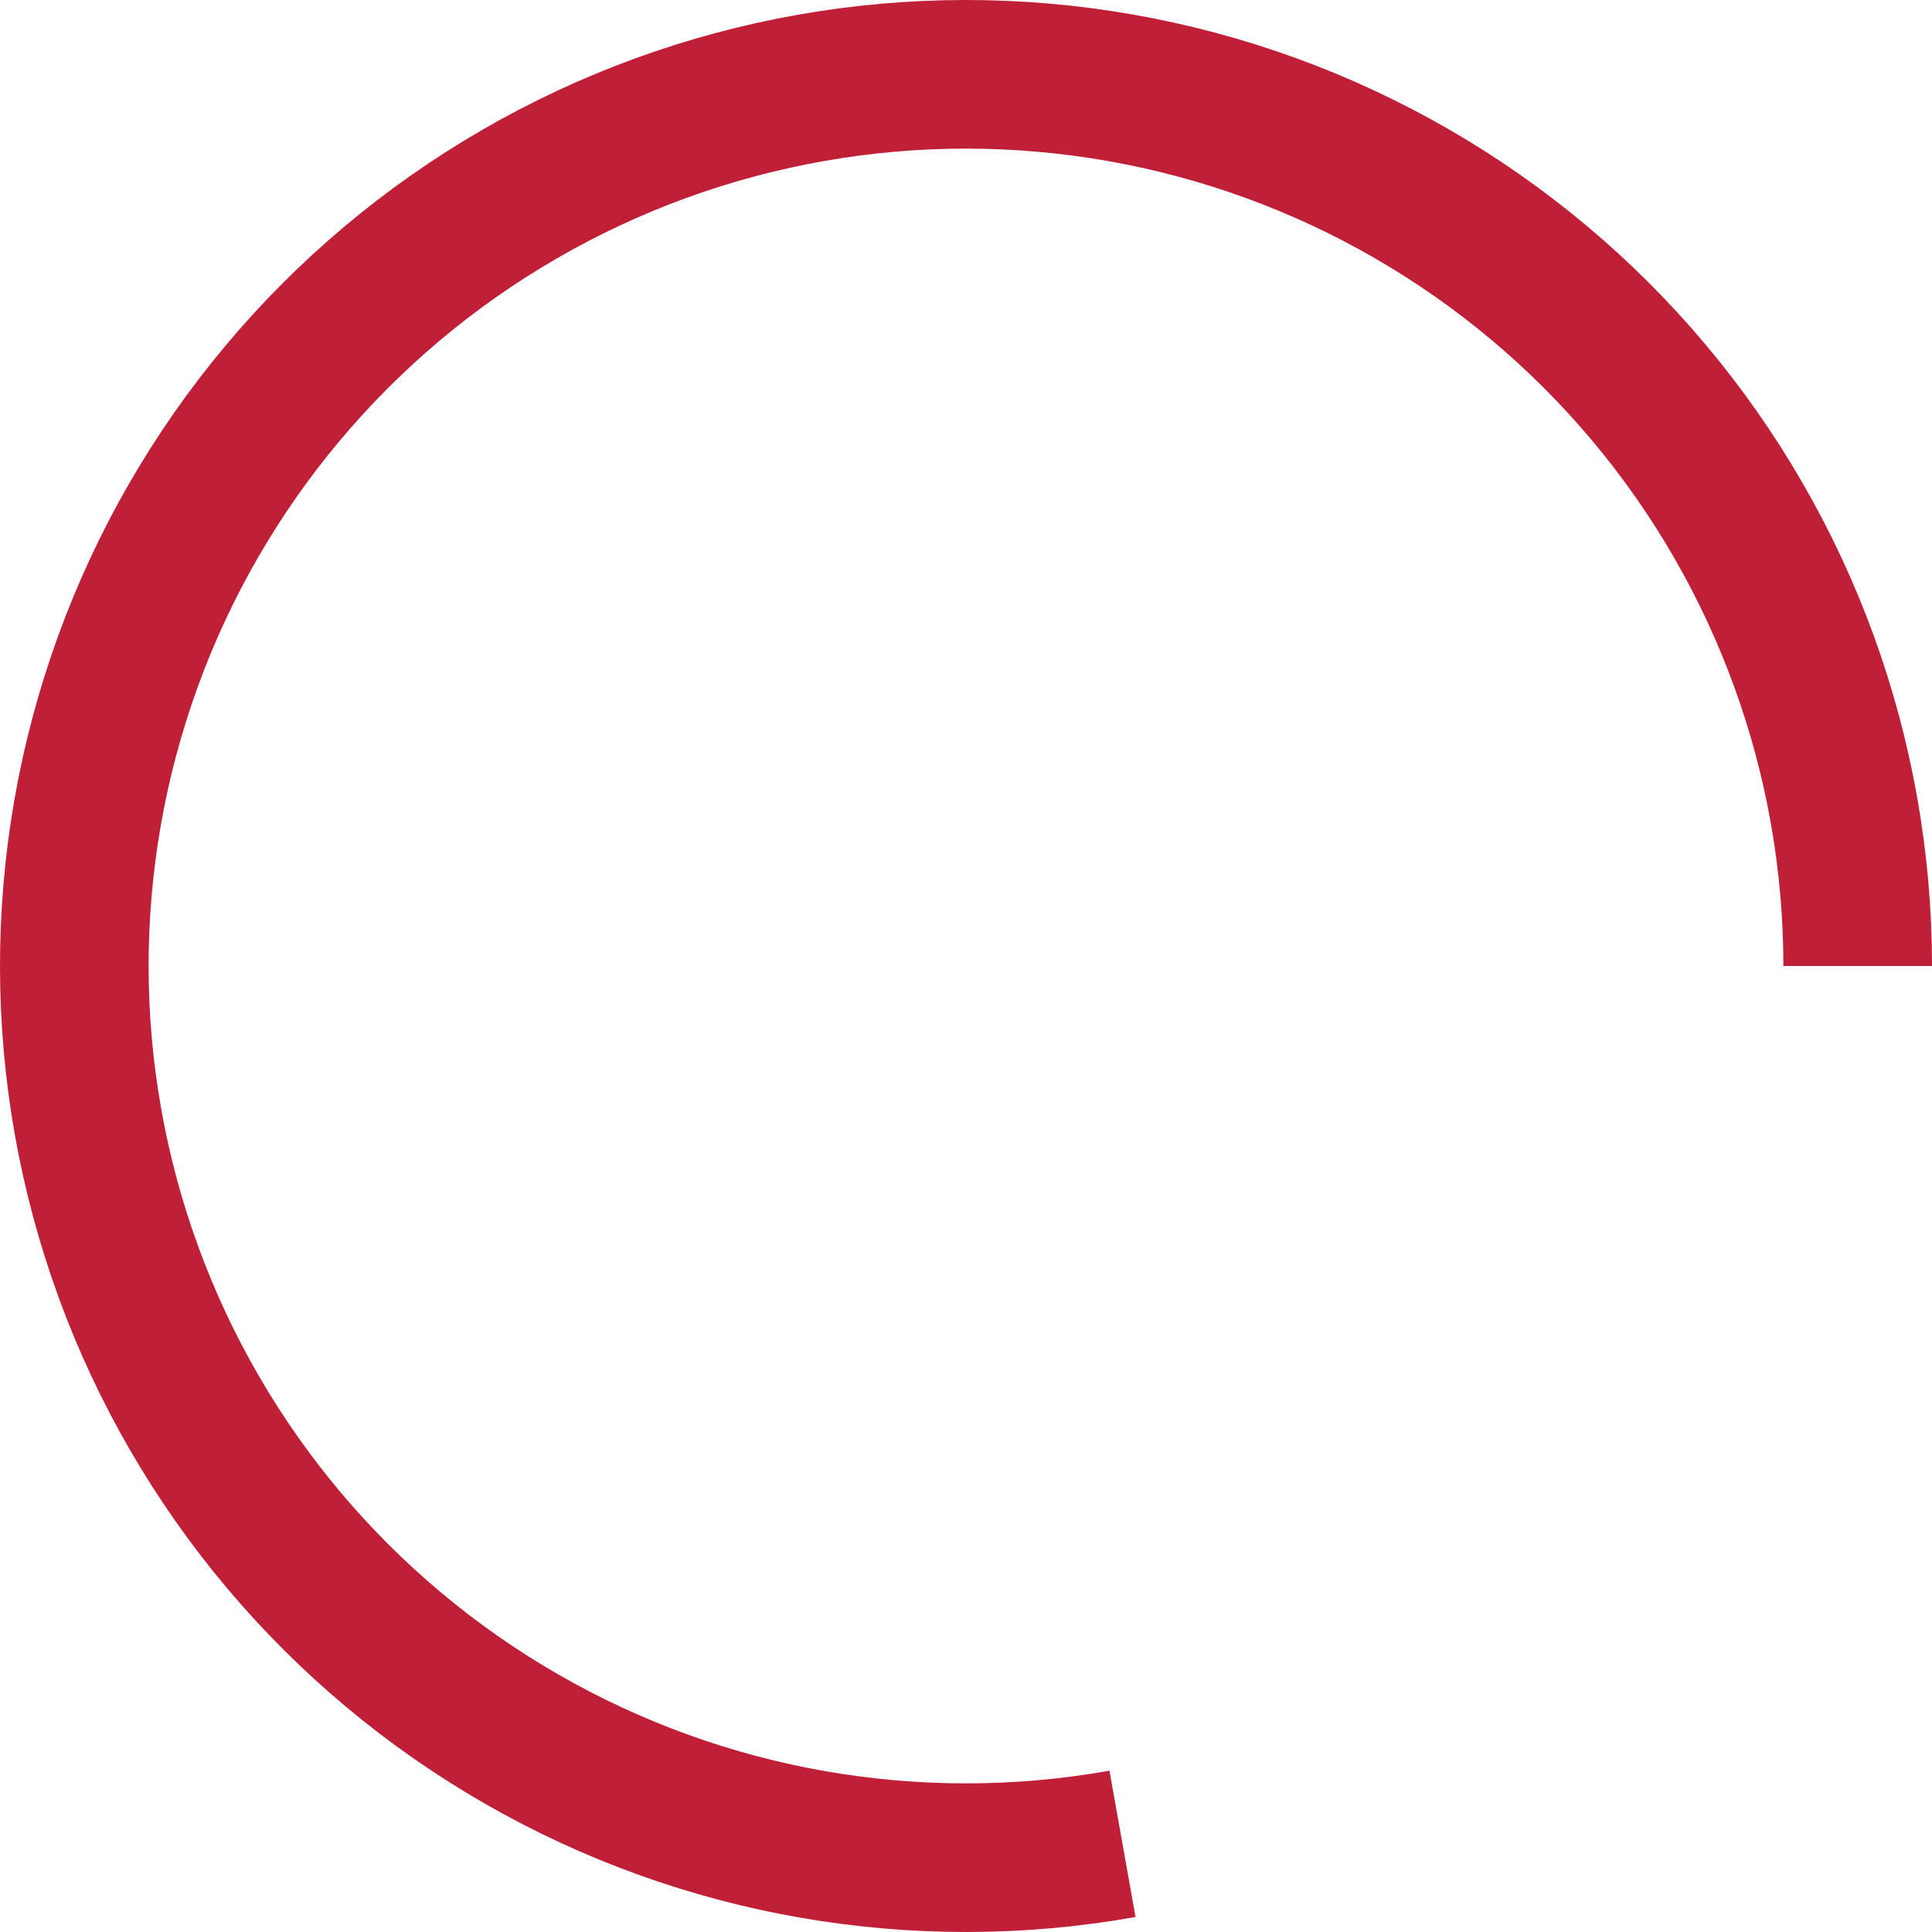 <?xml version="1.0" encoding="UTF-8"?> <svg xmlns="http://www.w3.org/2000/svg" width="130" height="130" viewBox="0 0 130 130" fill="none"> <path d="M125 65C125 50.888 120.026 37.228 110.952 26.42C101.879 15.613 89.286 8.349 75.387 5.906C61.489 3.463 47.173 5.997 34.958 13.063C22.743 20.128 13.409 31.274 8.596 44.539C3.784 57.805 3.802 72.343 8.646 85.597C13.49 98.851 22.851 109.974 35.084 117.01C47.316 124.046 61.638 126.545 75.53 124.069" stroke="#BF1F37" stroke-width="10"></path> </svg> 